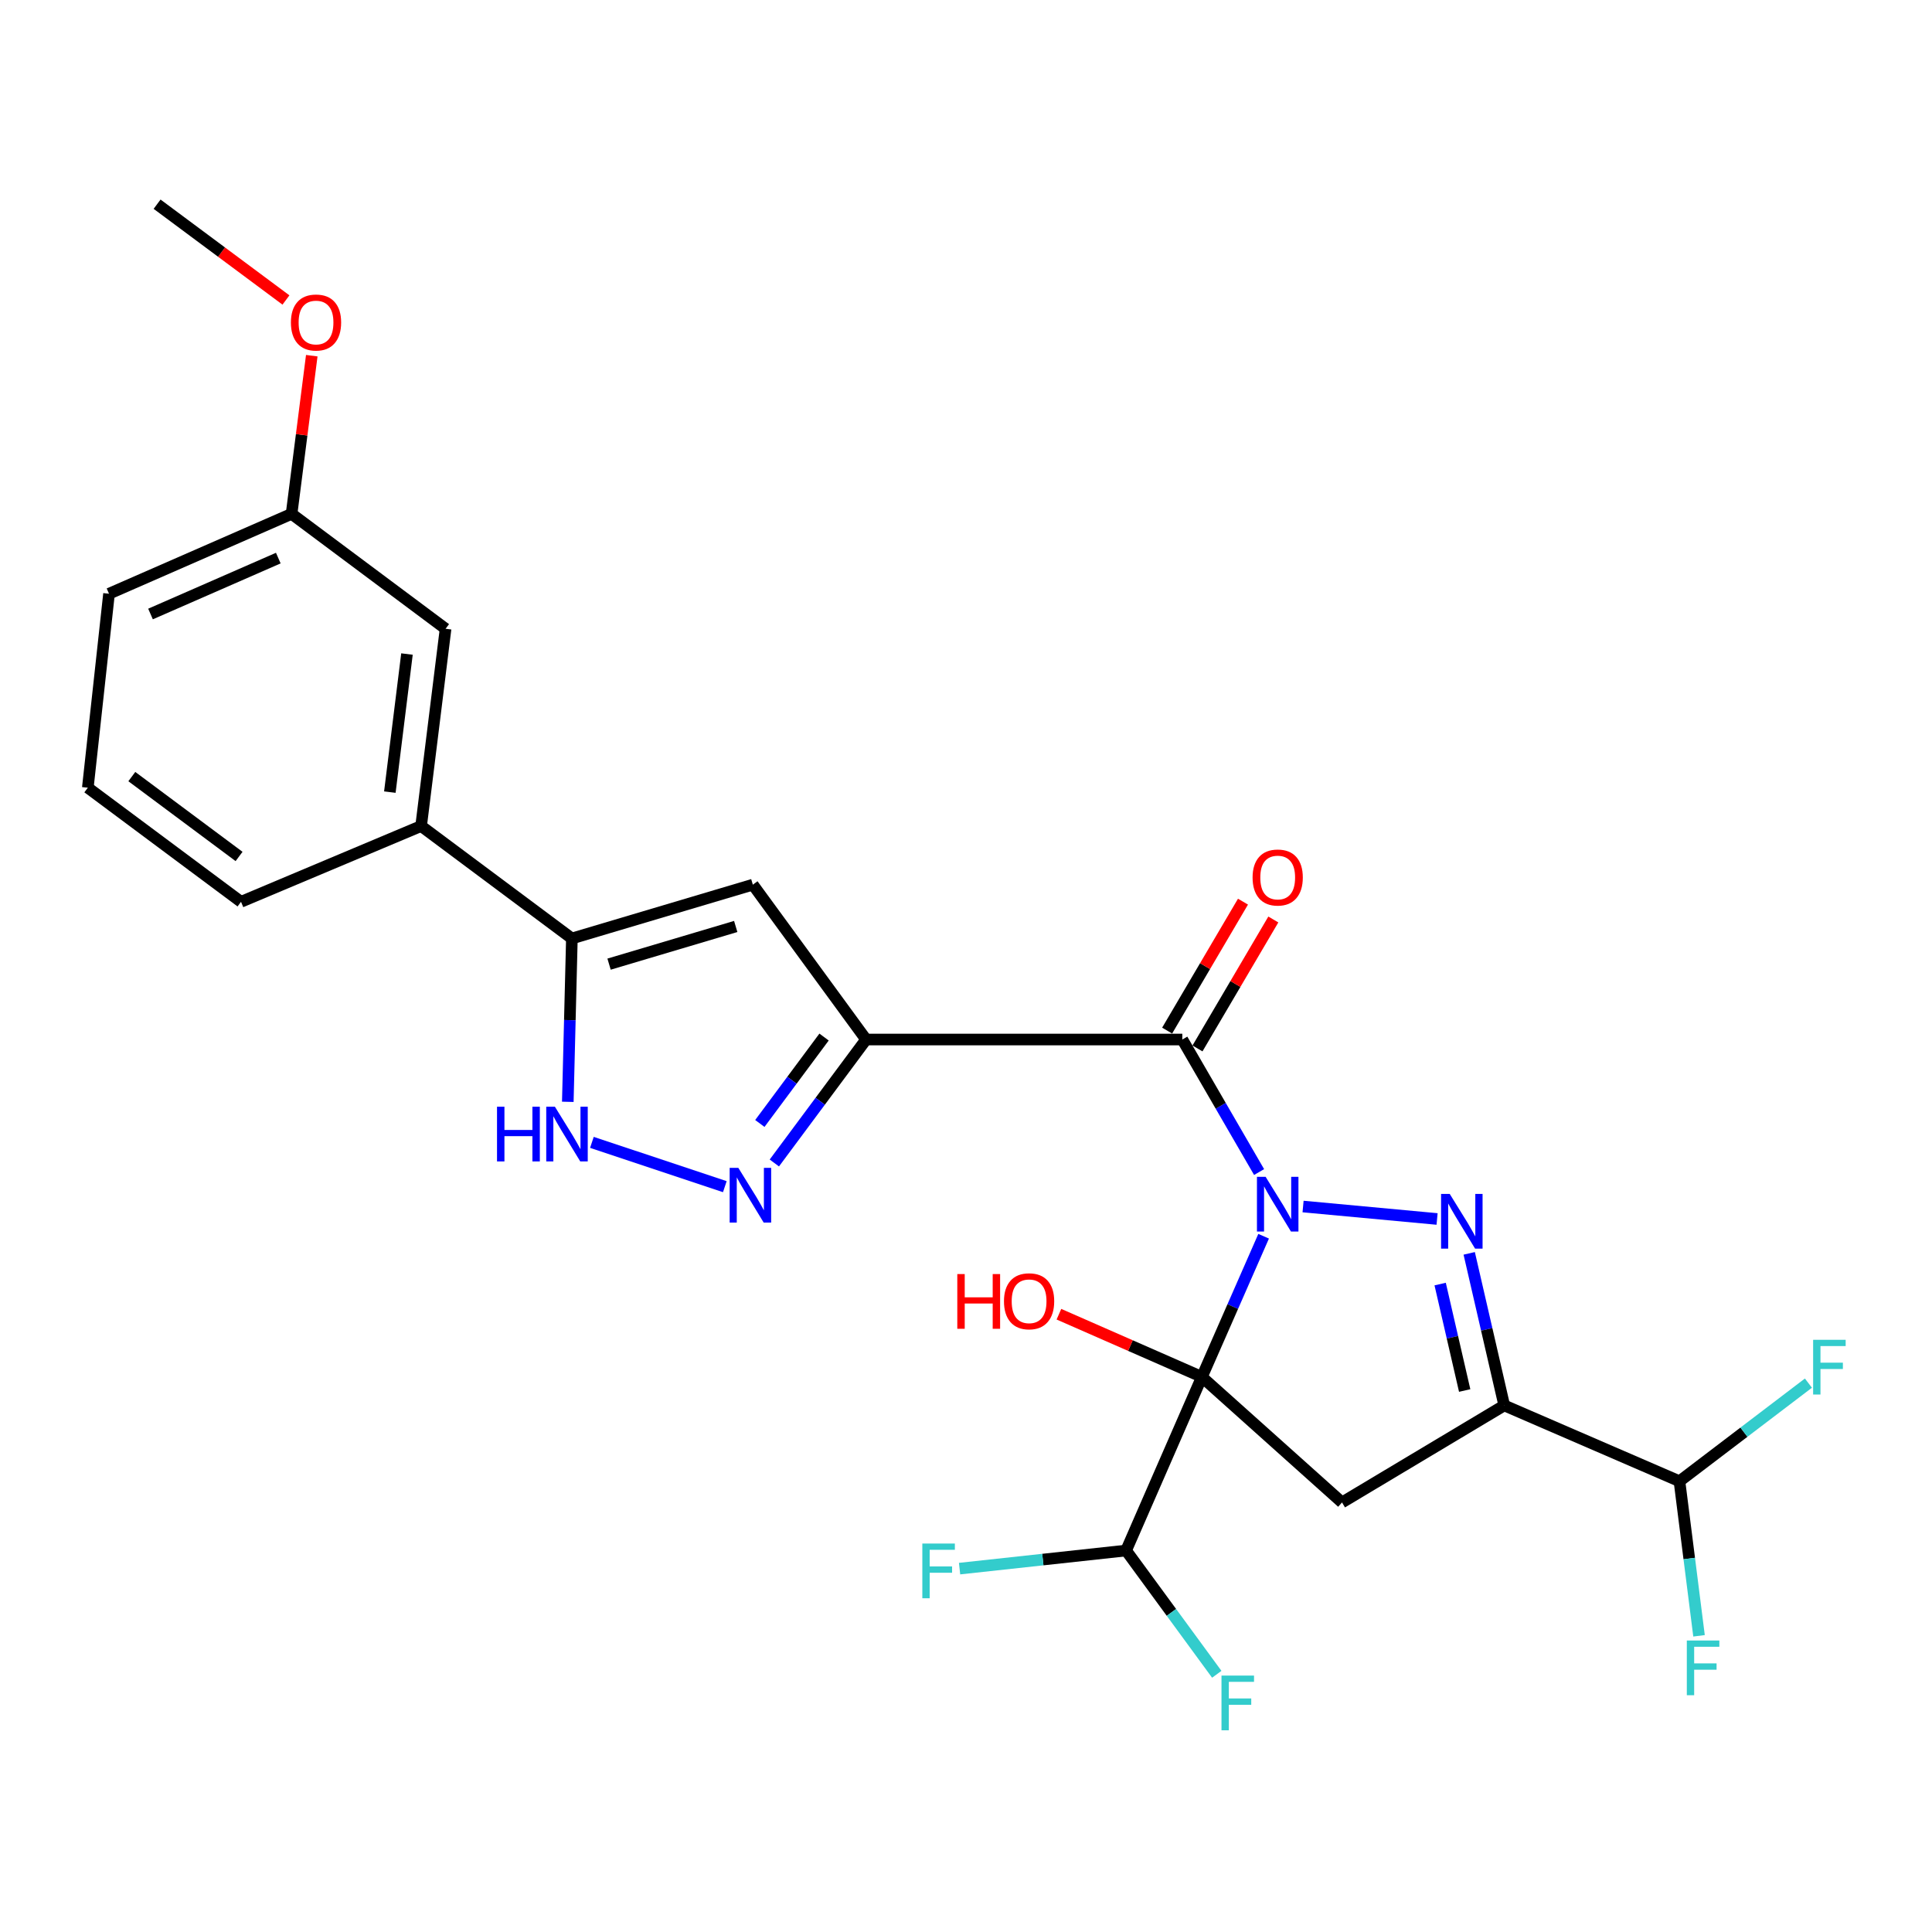 <?xml version='1.0' encoding='iso-8859-1'?>
<svg version='1.1' baseProfile='full'
              xmlns='http://www.w3.org/2000/svg'
                      xmlns:rdkit='http://www.rdkit.org/xml'
                      xmlns:xlink='http://www.w3.org/1999/xlink'
                  xml:space='preserve'
width='1000px' height='1000px' viewBox='0 0 1000 1000'>
<!-- END OF HEADER -->
<rect style='opacity:1.0;fill:#FFFFFF;stroke:none' width='1000' height='1000' x='0' y='0'> </rect>
<path class='bond-0' d='M 654.05,639.875 L 638.073,676.289' style='fill:none;fill-rule:evenodd;stroke:#0000FF;stroke-width:6px;stroke-linecap:butt;stroke-linejoin:miter;stroke-opacity:1' />
<path class='bond-0' d='M 638.073,676.289 L 622.096,712.703' style='fill:none;fill-rule:evenodd;stroke:#000000;stroke-width:6px;stroke-linecap:butt;stroke-linejoin:miter;stroke-opacity:1' />
<path class='bond-1' d='M 674.467,624.494 L 743.832,630.941' style='fill:none;fill-rule:evenodd;stroke:#0000FF;stroke-width:6px;stroke-linecap:butt;stroke-linejoin:miter;stroke-opacity:1' />
<path class='bond-2' d='M 651.704,606.651 L 631.834,572.354' style='fill:none;fill-rule:evenodd;stroke:#0000FF;stroke-width:6px;stroke-linecap:butt;stroke-linejoin:miter;stroke-opacity:1' />
<path class='bond-2' d='M 631.834,572.354 L 611.963,538.056' style='fill:none;fill-rule:evenodd;stroke:#000000;stroke-width:6px;stroke-linecap:butt;stroke-linejoin:miter;stroke-opacity:1' />
<path class='bond-5' d='M 622.096,712.703 L 694.63,777.664' style='fill:none;fill-rule:evenodd;stroke:#000000;stroke-width:6px;stroke-linecap:butt;stroke-linejoin:miter;stroke-opacity:1' />
<path class='bond-10' d='M 622.096,712.703 L 582.869,802.547' style='fill:none;fill-rule:evenodd;stroke:#000000;stroke-width:6px;stroke-linecap:butt;stroke-linejoin:miter;stroke-opacity:1' />
<path class='bond-14' d='M 622.096,712.703 L 585.098,696.467' style='fill:none;fill-rule:evenodd;stroke:#000000;stroke-width:6px;stroke-linecap:butt;stroke-linejoin:miter;stroke-opacity:1' />
<path class='bond-14' d='M 585.098,696.467 L 548.099,680.231' style='fill:none;fill-rule:evenodd;stroke:#FF0000;stroke-width:6px;stroke-linecap:butt;stroke-linejoin:miter;stroke-opacity:1' />
<path class='bond-4' d='M 760.46,648.737 L 769.526,688.089' style='fill:none;fill-rule:evenodd;stroke:#0000FF;stroke-width:6px;stroke-linecap:butt;stroke-linejoin:miter;stroke-opacity:1' />
<path class='bond-4' d='M 769.526,688.089 L 778.592,727.442' style='fill:none;fill-rule:evenodd;stroke:#000000;stroke-width:6px;stroke-linecap:butt;stroke-linejoin:miter;stroke-opacity:1' />
<path class='bond-4' d='M 745.423,664.633 L 751.769,692.18' style='fill:none;fill-rule:evenodd;stroke:#0000FF;stroke-width:6px;stroke-linecap:butt;stroke-linejoin:miter;stroke-opacity:1' />
<path class='bond-4' d='M 751.769,692.18 L 758.115,719.727' style='fill:none;fill-rule:evenodd;stroke:#000000;stroke-width:6px;stroke-linecap:butt;stroke-linejoin:miter;stroke-opacity:1' />
<path class='bond-3' d='M 611.963,538.056 L 448.28,538.056' style='fill:none;fill-rule:evenodd;stroke:#000000;stroke-width:6px;stroke-linecap:butt;stroke-linejoin:miter;stroke-opacity:1' />
<path class='bond-13' d='M 619.816,542.675 L 639.445,509.301' style='fill:none;fill-rule:evenodd;stroke:#000000;stroke-width:6px;stroke-linecap:butt;stroke-linejoin:miter;stroke-opacity:1' />
<path class='bond-13' d='M 639.445,509.301 L 659.074,475.927' style='fill:none;fill-rule:evenodd;stroke:#FF0000;stroke-width:6px;stroke-linecap:butt;stroke-linejoin:miter;stroke-opacity:1' />
<path class='bond-13' d='M 604.11,533.437 L 623.739,500.063' style='fill:none;fill-rule:evenodd;stroke:#000000;stroke-width:6px;stroke-linecap:butt;stroke-linejoin:miter;stroke-opacity:1' />
<path class='bond-13' d='M 623.739,500.063 L 643.368,466.689' style='fill:none;fill-rule:evenodd;stroke:#FF0000;stroke-width:6px;stroke-linecap:butt;stroke-linejoin:miter;stroke-opacity:1' />
<path class='bond-6' d='M 448.28,538.056 L 424.538,570.007' style='fill:none;fill-rule:evenodd;stroke:#000000;stroke-width:6px;stroke-linecap:butt;stroke-linejoin:miter;stroke-opacity:1' />
<path class='bond-6' d='M 424.538,570.007 L 400.797,601.958' style='fill:none;fill-rule:evenodd;stroke:#0000FF;stroke-width:6px;stroke-linecap:butt;stroke-linejoin:miter;stroke-opacity:1' />
<path class='bond-6' d='M 426.531,536.773 L 409.912,559.139' style='fill:none;fill-rule:evenodd;stroke:#000000;stroke-width:6px;stroke-linecap:butt;stroke-linejoin:miter;stroke-opacity:1' />
<path class='bond-6' d='M 409.912,559.139 L 393.293,581.504' style='fill:none;fill-rule:evenodd;stroke:#0000FF;stroke-width:6px;stroke-linecap:butt;stroke-linejoin:miter;stroke-opacity:1' />
<path class='bond-7' d='M 448.28,538.056 L 389.666,457.9' style='fill:none;fill-rule:evenodd;stroke:#000000;stroke-width:6px;stroke-linecap:butt;stroke-linejoin:miter;stroke-opacity:1' />
<path class='bond-11' d='M 778.592,727.442 L 869.286,766.69' style='fill:none;fill-rule:evenodd;stroke:#000000;stroke-width:6px;stroke-linecap:butt;stroke-linejoin:miter;stroke-opacity:1' />
<path class='bond-26' d='M 778.592,727.442 L 694.63,777.664' style='fill:none;fill-rule:evenodd;stroke:#000000;stroke-width:6px;stroke-linecap:butt;stroke-linejoin:miter;stroke-opacity:1' />
<path class='bond-9' d='M 375.169,614.215 L 306.367,591.288' style='fill:none;fill-rule:evenodd;stroke:#0000FF;stroke-width:6px;stroke-linecap:butt;stroke-linejoin:miter;stroke-opacity:1' />
<path class='bond-8' d='M 389.666,457.9 L 296.006,485.749' style='fill:none;fill-rule:evenodd;stroke:#000000;stroke-width:6px;stroke-linecap:butt;stroke-linejoin:miter;stroke-opacity:1' />
<path class='bond-8' d='M 380.81,479.543 L 315.248,499.038' style='fill:none;fill-rule:evenodd;stroke:#000000;stroke-width:6px;stroke-linecap:butt;stroke-linejoin:miter;stroke-opacity:1' />
<path class='bond-12' d='M 296.006,485.749 L 217.965,427.55' style='fill:none;fill-rule:evenodd;stroke:#000000;stroke-width:6px;stroke-linecap:butt;stroke-linejoin:miter;stroke-opacity:1' />
<path class='bond-27' d='M 296.006,485.749 L 294.949,528.024' style='fill:none;fill-rule:evenodd;stroke:#000000;stroke-width:6px;stroke-linecap:butt;stroke-linejoin:miter;stroke-opacity:1' />
<path class='bond-27' d='M 294.949,528.024 L 293.892,570.3' style='fill:none;fill-rule:evenodd;stroke:#0000FF;stroke-width:6px;stroke-linecap:butt;stroke-linejoin:miter;stroke-opacity:1' />
<path class='bond-16' d='M 582.869,802.547 L 606.333,834.576' style='fill:none;fill-rule:evenodd;stroke:#000000;stroke-width:6px;stroke-linecap:butt;stroke-linejoin:miter;stroke-opacity:1' />
<path class='bond-16' d='M 606.333,834.576 L 629.798,866.606' style='fill:none;fill-rule:evenodd;stroke:#33CCCC;stroke-width:6px;stroke-linecap:butt;stroke-linejoin:miter;stroke-opacity:1' />
<path class='bond-17' d='M 582.869,802.547 L 539.773,807.231' style='fill:none;fill-rule:evenodd;stroke:#000000;stroke-width:6px;stroke-linecap:butt;stroke-linejoin:miter;stroke-opacity:1' />
<path class='bond-17' d='M 539.773,807.231 L 496.677,811.915' style='fill:none;fill-rule:evenodd;stroke:#33CCCC;stroke-width:6px;stroke-linecap:butt;stroke-linejoin:miter;stroke-opacity:1' />
<path class='bond-18' d='M 869.286,766.69 L 902.66,741.296' style='fill:none;fill-rule:evenodd;stroke:#000000;stroke-width:6px;stroke-linecap:butt;stroke-linejoin:miter;stroke-opacity:1' />
<path class='bond-18' d='M 902.66,741.296 L 936.034,715.903' style='fill:none;fill-rule:evenodd;stroke:#33CCCC;stroke-width:6px;stroke-linecap:butt;stroke-linejoin:miter;stroke-opacity:1' />
<path class='bond-19' d='M 869.286,766.69 L 874.351,806.691' style='fill:none;fill-rule:evenodd;stroke:#000000;stroke-width:6px;stroke-linecap:butt;stroke-linejoin:miter;stroke-opacity:1' />
<path class='bond-19' d='M 874.351,806.691 L 879.415,846.692' style='fill:none;fill-rule:evenodd;stroke:#33CCCC;stroke-width:6px;stroke-linecap:butt;stroke-linejoin:miter;stroke-opacity:1' />
<path class='bond-15' d='M 217.965,427.55 L 230.629,325.457' style='fill:none;fill-rule:evenodd;stroke:#000000;stroke-width:6px;stroke-linecap:butt;stroke-linejoin:miter;stroke-opacity:1' />
<path class='bond-15' d='M 201.782,409.993 L 210.647,338.528' style='fill:none;fill-rule:evenodd;stroke:#000000;stroke-width:6px;stroke-linecap:butt;stroke-linejoin:miter;stroke-opacity:1' />
<path class='bond-22' d='M 217.965,427.55 L 124.75,466.778' style='fill:none;fill-rule:evenodd;stroke:#000000;stroke-width:6px;stroke-linecap:butt;stroke-linejoin:miter;stroke-opacity:1' />
<path class='bond-20' d='M 230.629,325.457 L 150.919,265.973' style='fill:none;fill-rule:evenodd;stroke:#000000;stroke-width:6px;stroke-linecap:butt;stroke-linejoin:miter;stroke-opacity:1' />
<path class='bond-21' d='M 150.919,265.973 L 156.144,225.038' style='fill:none;fill-rule:evenodd;stroke:#000000;stroke-width:6px;stroke-linecap:butt;stroke-linejoin:miter;stroke-opacity:1' />
<path class='bond-21' d='M 156.144,225.038 L 161.37,184.104' style='fill:none;fill-rule:evenodd;stroke:#FF0000;stroke-width:6px;stroke-linecap:butt;stroke-linejoin:miter;stroke-opacity:1' />
<path class='bond-28' d='M 150.919,265.973 L 56.428,307.316' style='fill:none;fill-rule:evenodd;stroke:#000000;stroke-width:6px;stroke-linecap:butt;stroke-linejoin:miter;stroke-opacity:1' />
<path class='bond-28' d='M 144.049,288.868 L 77.906,317.808' style='fill:none;fill-rule:evenodd;stroke:#000000;stroke-width:6px;stroke-linecap:butt;stroke-linejoin:miter;stroke-opacity:1' />
<path class='bond-25' d='M 148.01,155.276 L 114.661,130.484' style='fill:none;fill-rule:evenodd;stroke:#FF0000;stroke-width:6px;stroke-linecap:butt;stroke-linejoin:miter;stroke-opacity:1' />
<path class='bond-25' d='M 114.661,130.484 L 81.311,105.691' style='fill:none;fill-rule:evenodd;stroke:#000000;stroke-width:6px;stroke-linecap:butt;stroke-linejoin:miter;stroke-opacity:1' />
<path class='bond-23' d='M 124.75,466.778 L 45.455,407.719' style='fill:none;fill-rule:evenodd;stroke:#000000;stroke-width:6px;stroke-linecap:butt;stroke-linejoin:miter;stroke-opacity:1' />
<path class='bond-23' d='M 123.74,443.305 L 68.233,401.964' style='fill:none;fill-rule:evenodd;stroke:#000000;stroke-width:6px;stroke-linecap:butt;stroke-linejoin:miter;stroke-opacity:1' />
<path class='bond-24' d='M 45.455,407.719 L 56.428,307.316' style='fill:none;fill-rule:evenodd;stroke:#000000;stroke-width:6px;stroke-linecap:butt;stroke-linejoin:miter;stroke-opacity:1' />
<path  class='atom-0' d='M 655.074 609.114
L 664.354 624.114
Q 665.274 625.594, 666.754 628.274
Q 668.234 630.954, 668.314 631.114
L 668.314 609.114
L 672.074 609.114
L 672.074 637.434
L 668.194 637.434
L 658.234 621.034
Q 657.074 619.114, 655.834 616.914
Q 654.634 614.714, 654.274 614.034
L 654.274 637.434
L 650.594 637.434
L 650.594 609.114
L 655.074 609.114
' fill='#0000FF'/>
<path  class='atom-2' d='M 750.375 617.971
L 759.655 632.971
Q 760.575 634.451, 762.055 637.131
Q 763.535 639.811, 763.615 639.971
L 763.615 617.971
L 767.375 617.971
L 767.375 646.291
L 763.495 646.291
L 753.535 629.891
Q 752.375 627.971, 751.135 625.771
Q 749.935 623.571, 749.575 622.891
L 749.575 646.291
L 745.895 646.291
L 745.895 617.971
L 750.375 617.971
' fill='#0000FF'/>
<path  class='atom-7' d='M 382.151 604.467
L 391.431 619.467
Q 392.351 620.947, 393.831 623.627
Q 395.311 626.307, 395.391 626.467
L 395.391 604.467
L 399.151 604.467
L 399.151 632.787
L 395.271 632.787
L 385.311 616.387
Q 384.151 614.467, 382.911 612.267
Q 381.711 610.067, 381.351 609.387
L 381.351 632.787
L 377.671 632.787
L 377.671 604.467
L 382.151 604.467
' fill='#0000FF'/>
<path  class='atom-10' d='M 257.255 572.832
L 261.095 572.832
L 261.095 584.872
L 275.575 584.872
L 275.575 572.832
L 279.415 572.832
L 279.415 601.152
L 275.575 601.152
L 275.575 588.072
L 261.095 588.072
L 261.095 601.152
L 257.255 601.152
L 257.255 572.832
' fill='#0000FF'/>
<path  class='atom-10' d='M 287.215 572.832
L 296.495 587.832
Q 297.415 589.312, 298.895 591.992
Q 300.375 594.672, 300.455 594.832
L 300.455 572.832
L 304.215 572.832
L 304.215 601.152
L 300.335 601.152
L 290.375 584.752
Q 289.215 582.832, 287.975 580.632
Q 286.775 578.432, 286.415 577.752
L 286.415 601.152
L 282.735 601.152
L 282.735 572.832
L 287.215 572.832
' fill='#0000FF'/>
<path  class='atom-14' d='M 648.334 454.194
Q 648.334 447.394, 651.694 443.594
Q 655.054 439.794, 661.334 439.794
Q 667.614 439.794, 670.974 443.594
Q 674.334 447.394, 674.334 454.194
Q 674.334 461.074, 670.934 464.994
Q 667.534 468.874, 661.334 468.874
Q 655.094 468.874, 651.694 464.994
Q 648.334 461.114, 648.334 454.194
M 661.334 465.674
Q 665.654 465.674, 667.974 462.794
Q 670.334 459.874, 670.334 454.194
Q 670.334 448.634, 667.974 445.834
Q 665.654 442.994, 661.334 442.994
Q 657.014 442.994, 654.654 445.794
Q 652.334 448.594, 652.334 454.194
Q 652.334 459.914, 654.654 462.794
Q 657.014 465.674, 661.334 465.674
' fill='#FF0000'/>
<path  class='atom-15' d='M 495.497 659.455
L 499.337 659.455
L 499.337 671.495
L 513.817 671.495
L 513.817 659.455
L 517.657 659.455
L 517.657 687.775
L 513.817 687.775
L 513.817 674.695
L 499.337 674.695
L 499.337 687.775
L 495.497 687.775
L 495.497 659.455
' fill='#FF0000'/>
<path  class='atom-15' d='M 519.657 673.535
Q 519.657 666.735, 523.017 662.935
Q 526.377 659.135, 532.657 659.135
Q 538.937 659.135, 542.297 662.935
Q 545.657 666.735, 545.657 673.535
Q 545.657 680.415, 542.257 684.335
Q 538.857 688.215, 532.657 688.215
Q 526.417 688.215, 523.017 684.335
Q 519.657 680.455, 519.657 673.535
M 532.657 685.015
Q 536.977 685.015, 539.297 682.135
Q 541.657 679.215, 541.657 673.535
Q 541.657 667.975, 539.297 665.175
Q 536.977 662.335, 532.657 662.335
Q 528.337 662.335, 525.977 665.135
Q 523.657 667.935, 523.657 673.535
Q 523.657 679.255, 525.977 682.135
Q 528.337 685.015, 532.657 685.015
' fill='#FF0000'/>
<path  class='atom-17' d='M 632.242 867.277
L 649.082 867.277
L 649.082 870.517
L 636.042 870.517
L 636.042 879.117
L 647.642 879.117
L 647.642 882.397
L 636.042 882.397
L 636.042 895.597
L 632.242 895.597
L 632.242 867.277
' fill='#33CCCC'/>
<path  class='atom-18' d='M 477.397 798.935
L 494.237 798.935
L 494.237 802.175
L 481.197 802.175
L 481.197 810.775
L 492.797 810.775
L 492.797 814.055
L 481.197 814.055
L 481.197 827.255
L 477.397 827.255
L 477.397 798.935
' fill='#33CCCC'/>
<path  class='atom-19' d='M 938.471 693.481
L 955.311 693.481
L 955.311 696.721
L 942.271 696.721
L 942.271 705.321
L 953.871 705.321
L 953.871 708.601
L 942.271 708.601
L 942.271 721.801
L 938.471 721.801
L 938.471 693.481
' fill='#33CCCC'/>
<path  class='atom-20' d='M 873.095 849.126
L 889.935 849.126
L 889.935 852.366
L 876.895 852.366
L 876.895 860.966
L 888.495 860.966
L 888.495 864.246
L 876.895 864.246
L 876.895 877.446
L 873.095 877.446
L 873.095 849.126
' fill='#33CCCC'/>
<path  class='atom-22' d='M 150.573 166.926
Q 150.573 160.126, 153.933 156.326
Q 157.293 152.526, 163.573 152.526
Q 169.853 152.526, 173.213 156.326
Q 176.573 160.126, 176.573 166.926
Q 176.573 173.806, 173.173 177.726
Q 169.773 181.606, 163.573 181.606
Q 157.333 181.606, 153.933 177.726
Q 150.573 173.846, 150.573 166.926
M 163.573 178.406
Q 167.893 178.406, 170.213 175.526
Q 172.573 172.606, 172.573 166.926
Q 172.573 161.366, 170.213 158.566
Q 167.893 155.726, 163.573 155.726
Q 159.253 155.726, 156.893 158.526
Q 154.573 161.326, 154.573 166.926
Q 154.573 172.646, 156.893 175.526
Q 159.253 178.406, 163.573 178.406
' fill='#FF0000'/>
</svg>
